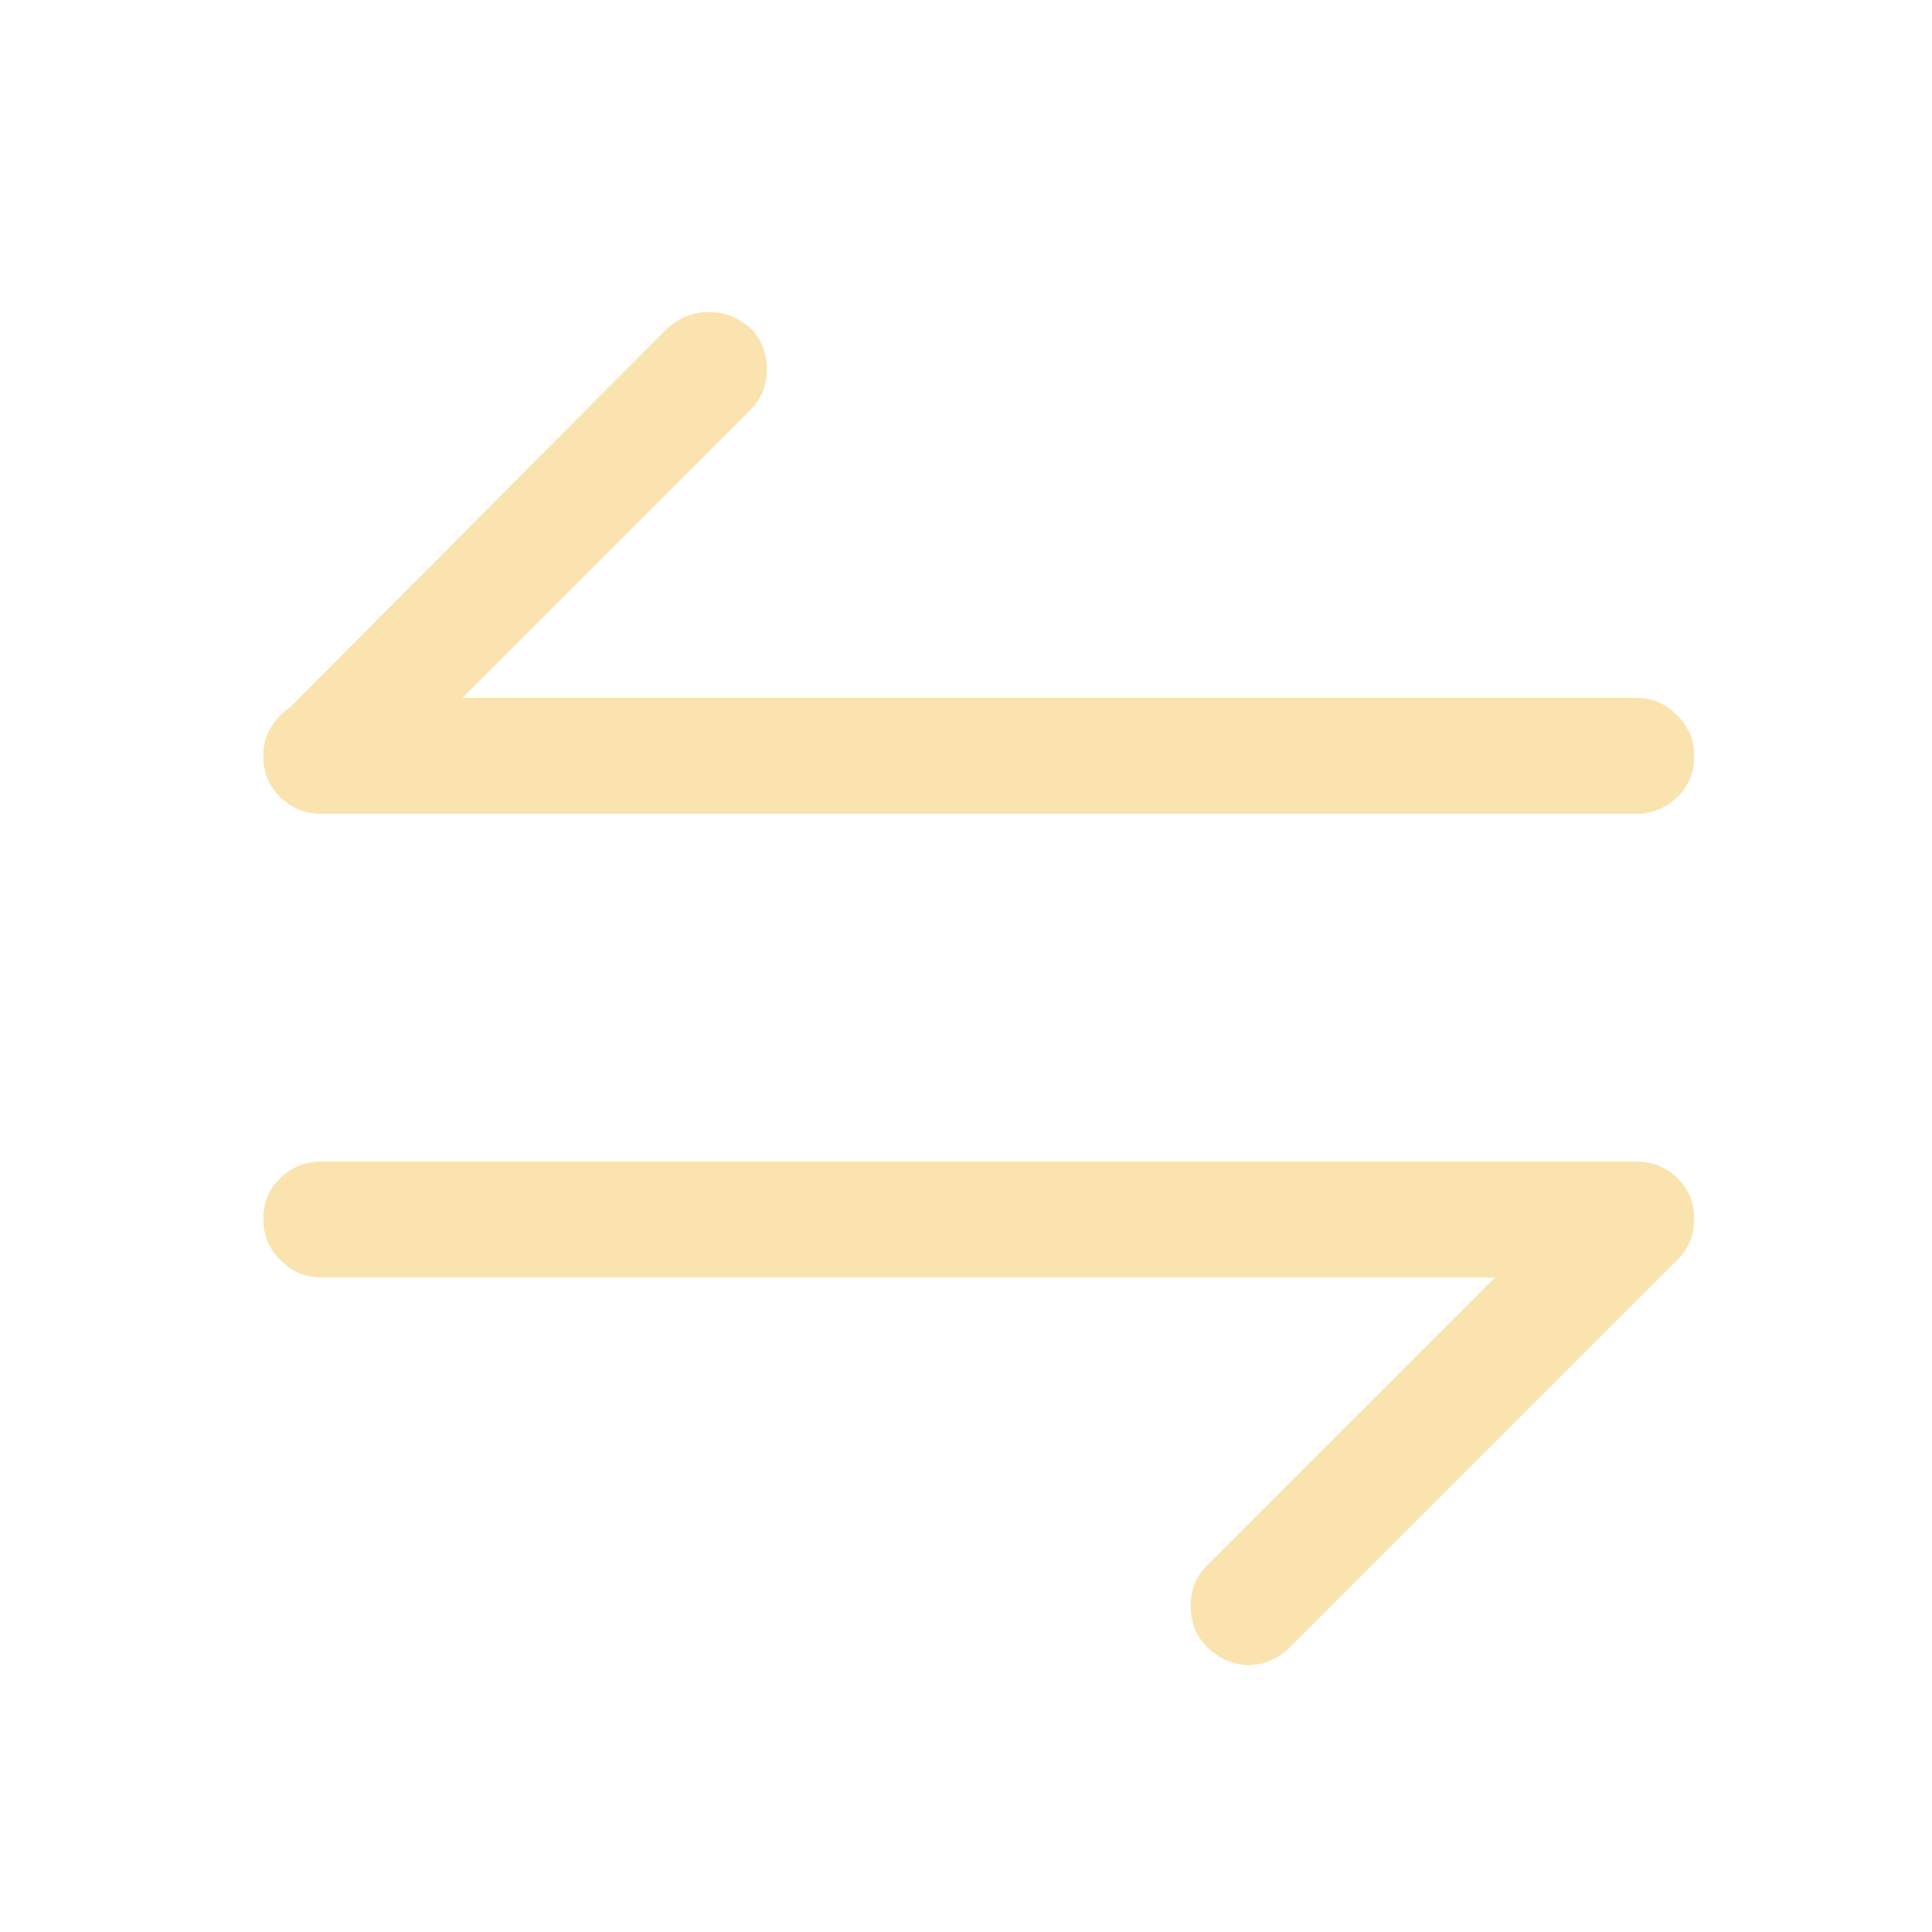 <?xml version="1.0" encoding="UTF-8"?>
<svg xmlns="http://www.w3.org/2000/svg" width="25" height="25" viewBox="0 0 25 25" fill="none">
  <path d="M16.157 21.546C16.063 21.546 15.97 21.526 15.876 21.487C15.782 21.448 15.696 21.389 15.618 21.311C15.477 21.171 15.407 20.995 15.407 20.784C15.407 20.573 15.477 20.397 15.618 20.257L20.634 15.241C20.774 15.1 20.95 15.03 21.161 15.03C21.372 15.03 21.548 15.1 21.688 15.241C21.845 15.397 21.923 15.577 21.923 15.78C21.923 15.983 21.845 16.163 21.688 16.319L16.696 21.311C16.618 21.389 16.532 21.448 16.438 21.487C16.345 21.526 16.251 21.546 16.157 21.546ZM21.173 16.53H4.157C3.954 16.53 3.778 16.456 3.63 16.307C3.481 16.159 3.407 15.983 3.407 15.78C3.407 15.561 3.481 15.382 3.63 15.241C3.778 15.1 3.954 15.03 4.157 15.03H21.173C21.376 15.03 21.552 15.1 21.7 15.241C21.849 15.382 21.923 15.561 21.923 15.78C21.923 15.983 21.849 16.159 21.7 16.307C21.552 16.456 21.376 16.53 21.173 16.53ZM4.157 10.53C4.063 10.53 3.974 10.514 3.888 10.483C3.802 10.452 3.72 10.397 3.642 10.319C3.485 10.178 3.407 10.003 3.407 9.792C3.407 9.581 3.485 9.405 3.642 9.264L8.634 4.249C8.79 4.108 8.97 4.038 9.173 4.038C9.376 4.038 9.556 4.108 9.712 4.249C9.852 4.389 9.923 4.565 9.923 4.776C9.923 4.987 9.852 5.163 9.712 5.303L4.696 10.319C4.618 10.397 4.532 10.452 4.438 10.483C4.345 10.514 4.251 10.53 4.157 10.53ZM21.173 10.53H4.157C3.954 10.53 3.778 10.46 3.63 10.319C3.481 10.178 3.407 9.999 3.407 9.78C3.407 9.577 3.481 9.401 3.63 9.253C3.778 9.104 3.954 9.03 4.157 9.03H21.173C21.376 9.03 21.552 9.104 21.7 9.253C21.849 9.401 21.923 9.577 21.923 9.78C21.923 9.999 21.849 10.178 21.7 10.319C21.552 10.46 21.376 10.53 21.173 10.53Z" fill="#FBE3AF"></path>
</svg>
